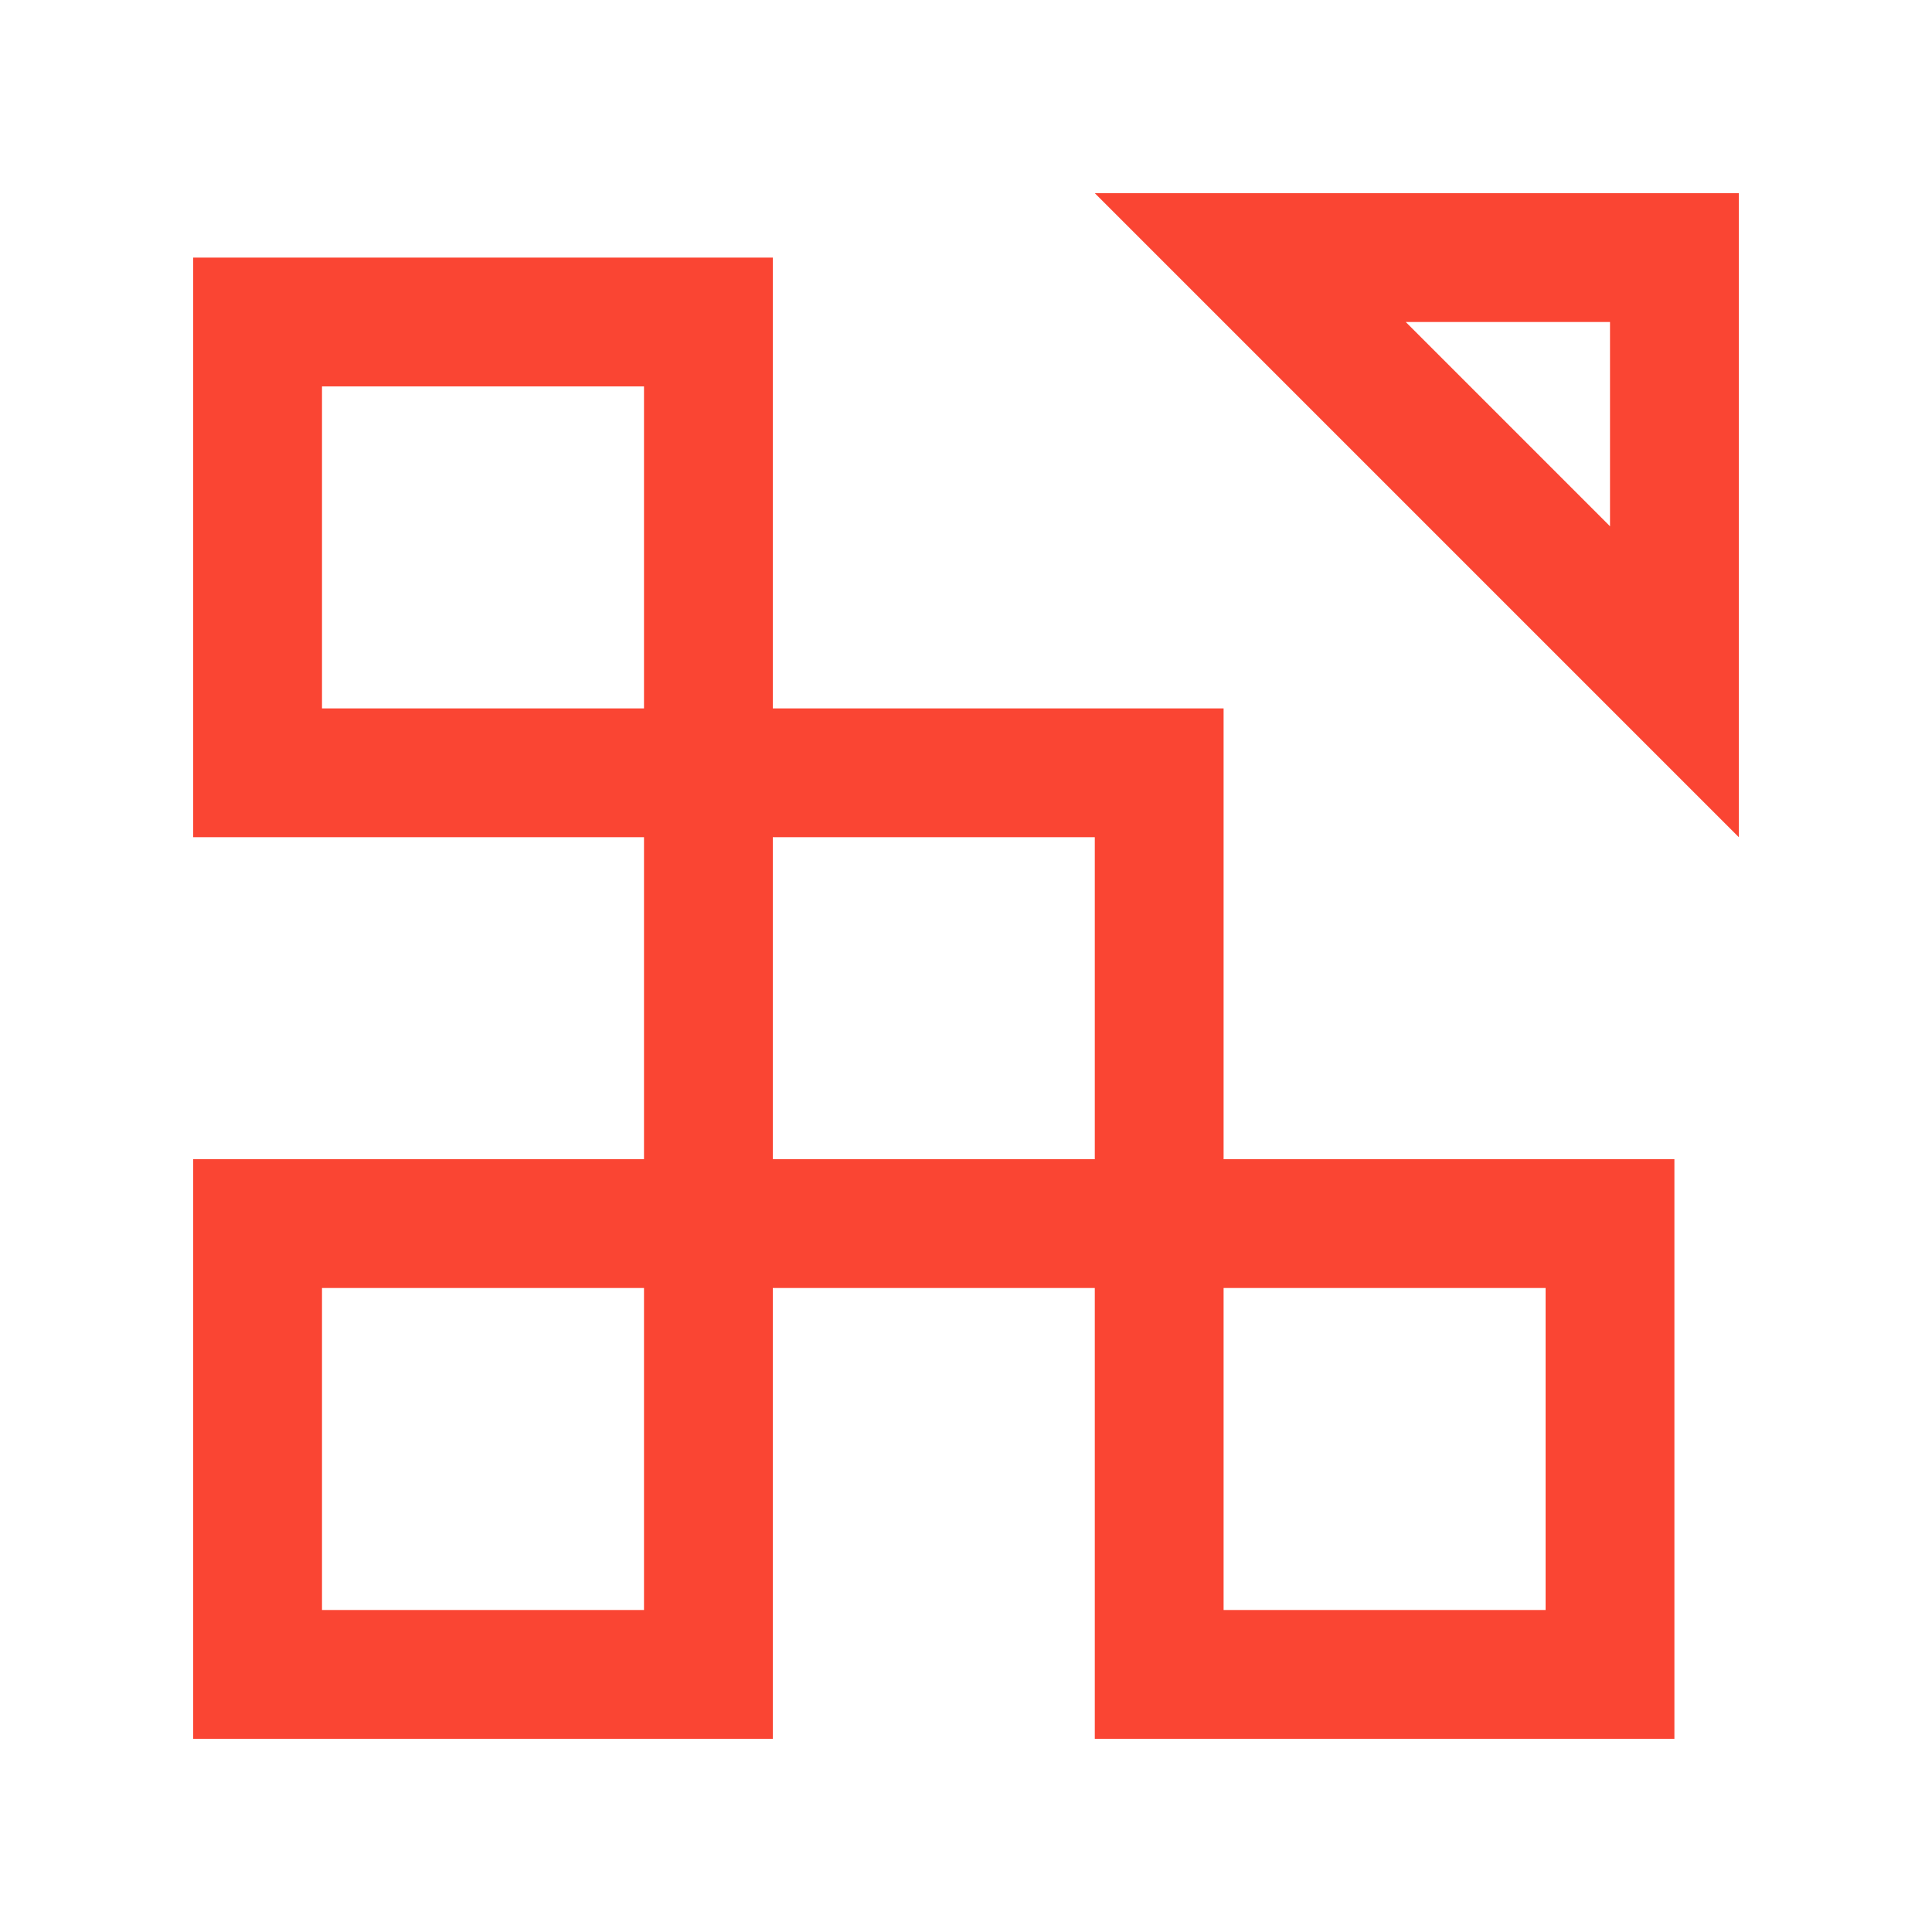 <svg width="60" height="60" viewBox="0 0 60 60" fill="none" xmlns="http://www.w3.org/2000/svg">
<path d="M34 6L54 26V6H34ZM50 16.344L43.657 10H50V16.344Z" fill="#FA4533"/>
<path d="M38 36V22H24V8H6V26H20V36H6V54H24V40H34V54H52V36H38ZM20 50H10V40H20L20 50ZM20 22H10V12H20L20 22ZM34 36H24V26H34V36ZM48 50H38V40H48V50Z" fill="#FA4533"/>
</svg>
